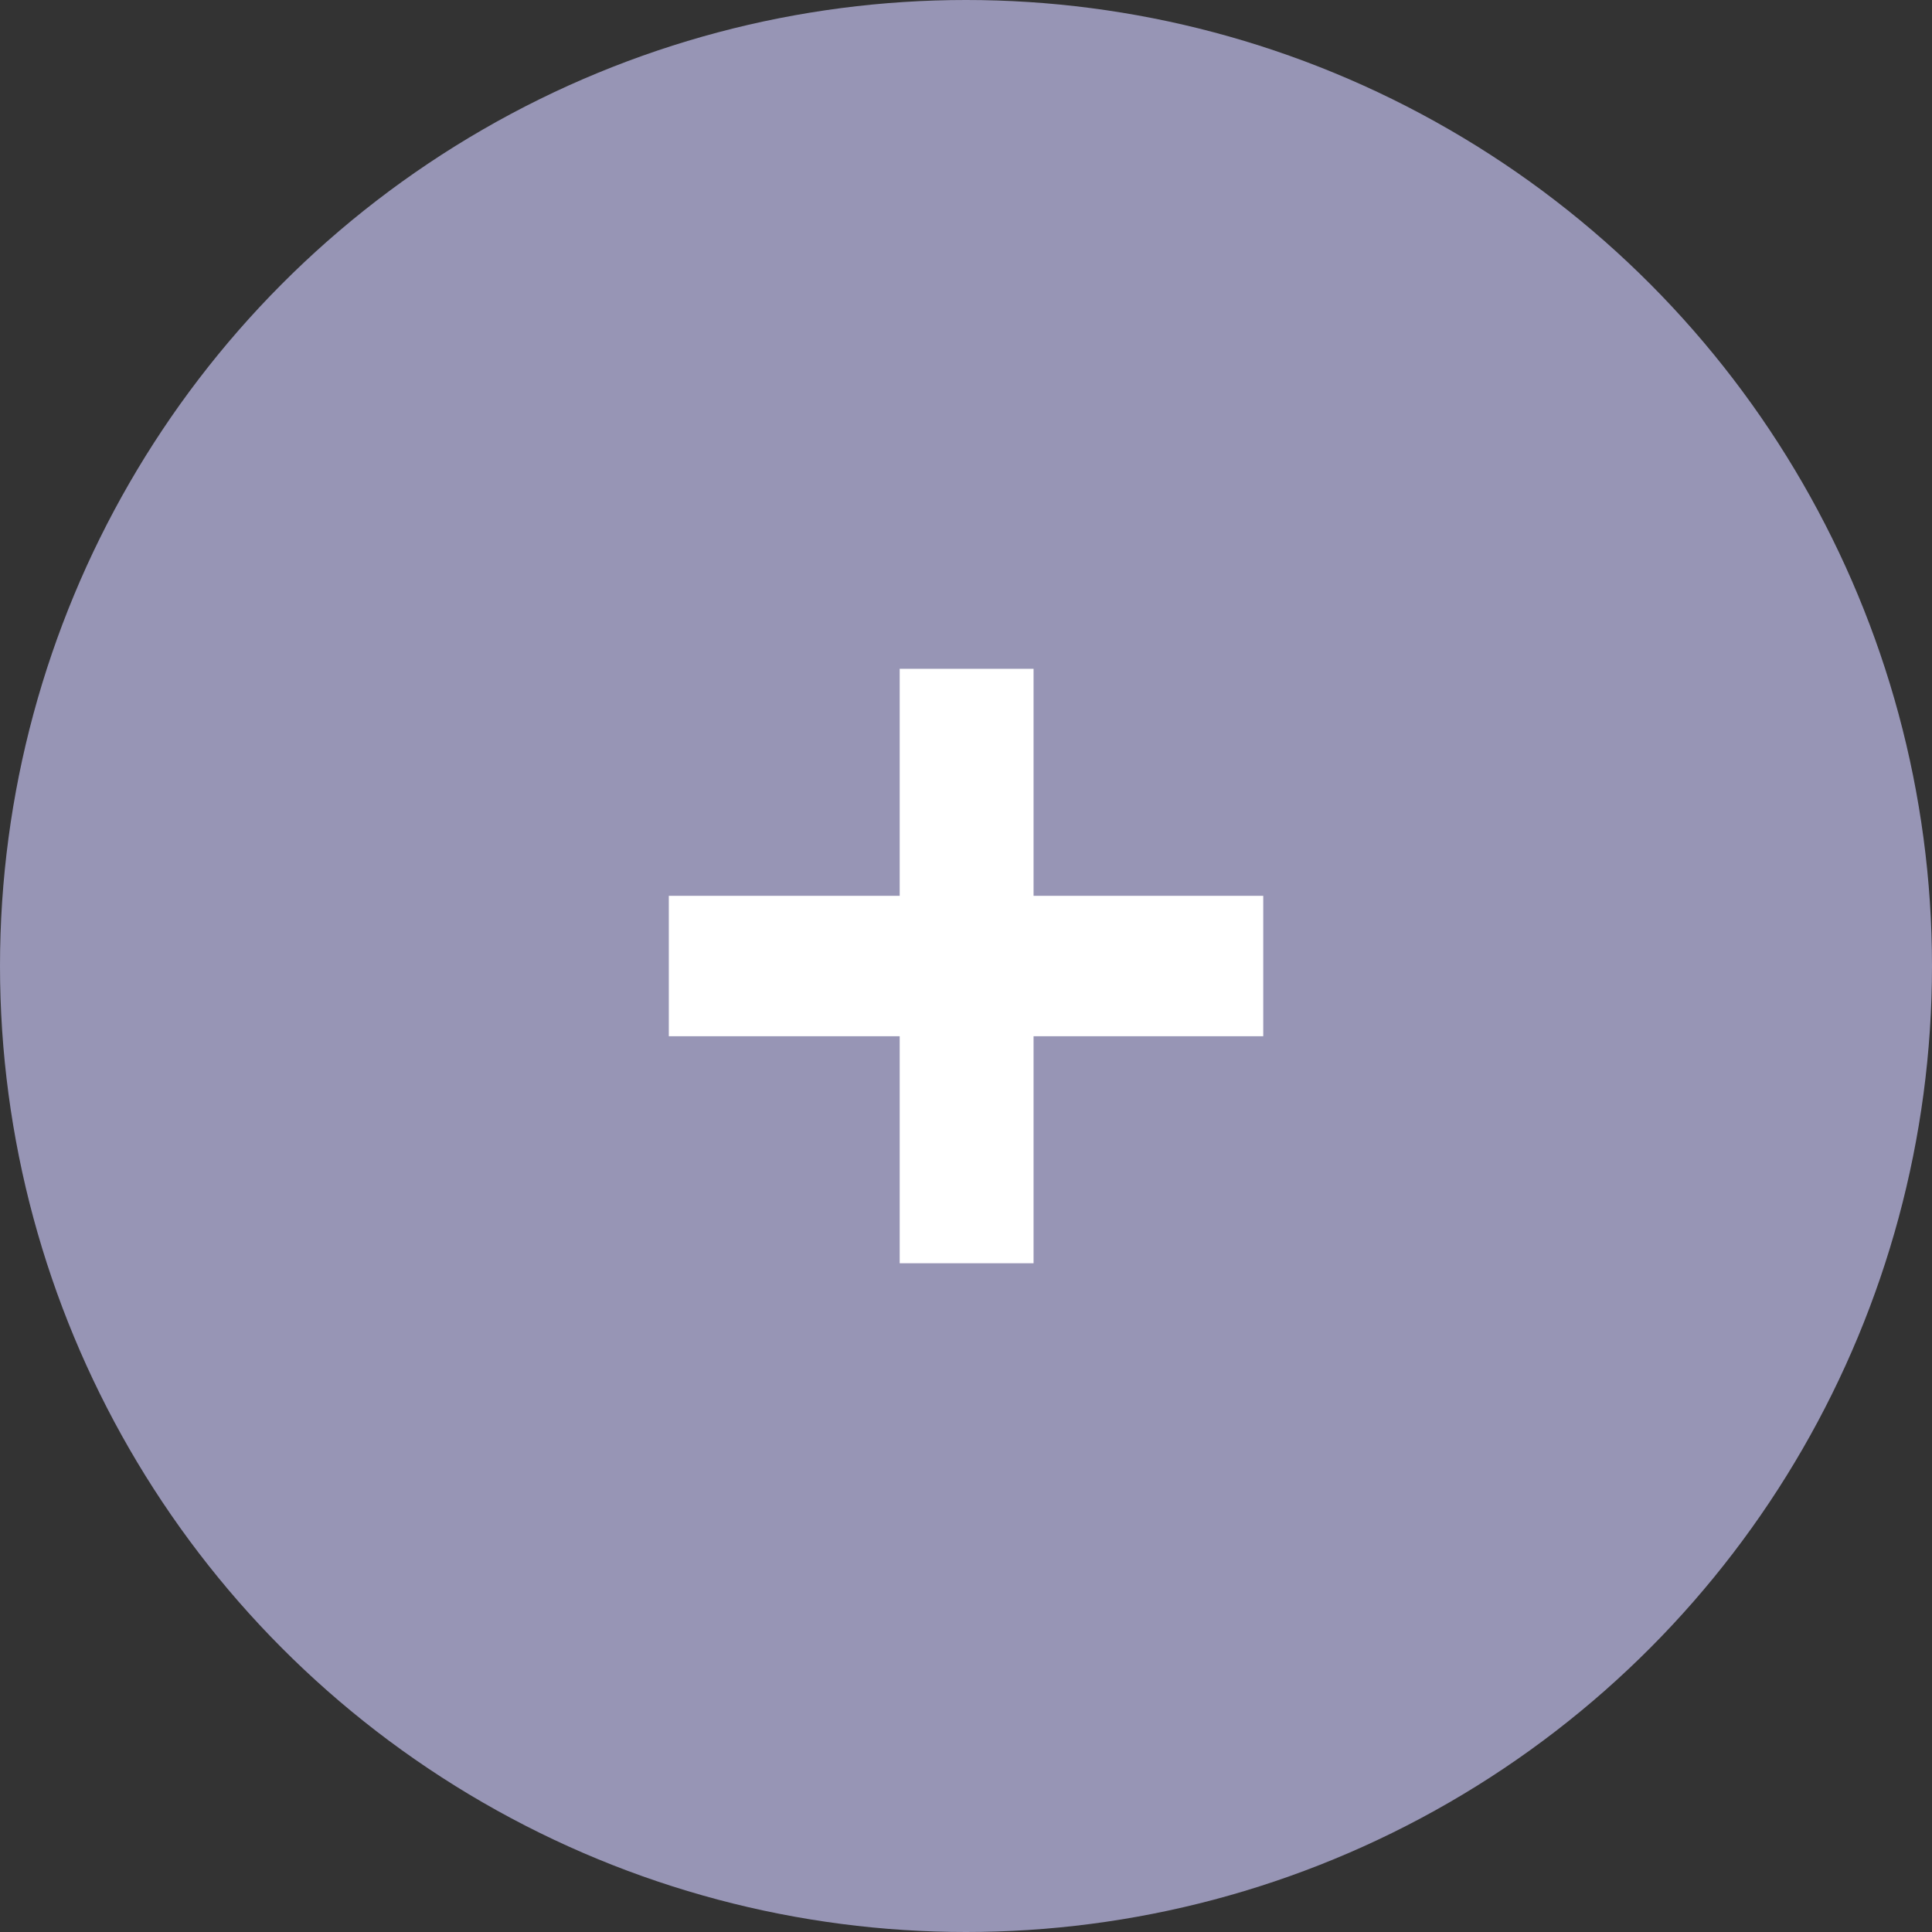 <svg width="34" height="34" viewBox="0 0 34 34" fill="none" xmlns="http://www.w3.org/2000/svg">
<rect x="0" y="0" width="34" height="34" fill="#333333" stroke="none"/>
<circle cx="17" cy="17" r="17" fill="#9795B5"/>
<path d="M11.77 18.236V15.765H15.833V11.77H18.189V15.765H22.231V18.236H18.189V22.231H15.833V18.236H11.77Z" fill="white"/>
</svg>
